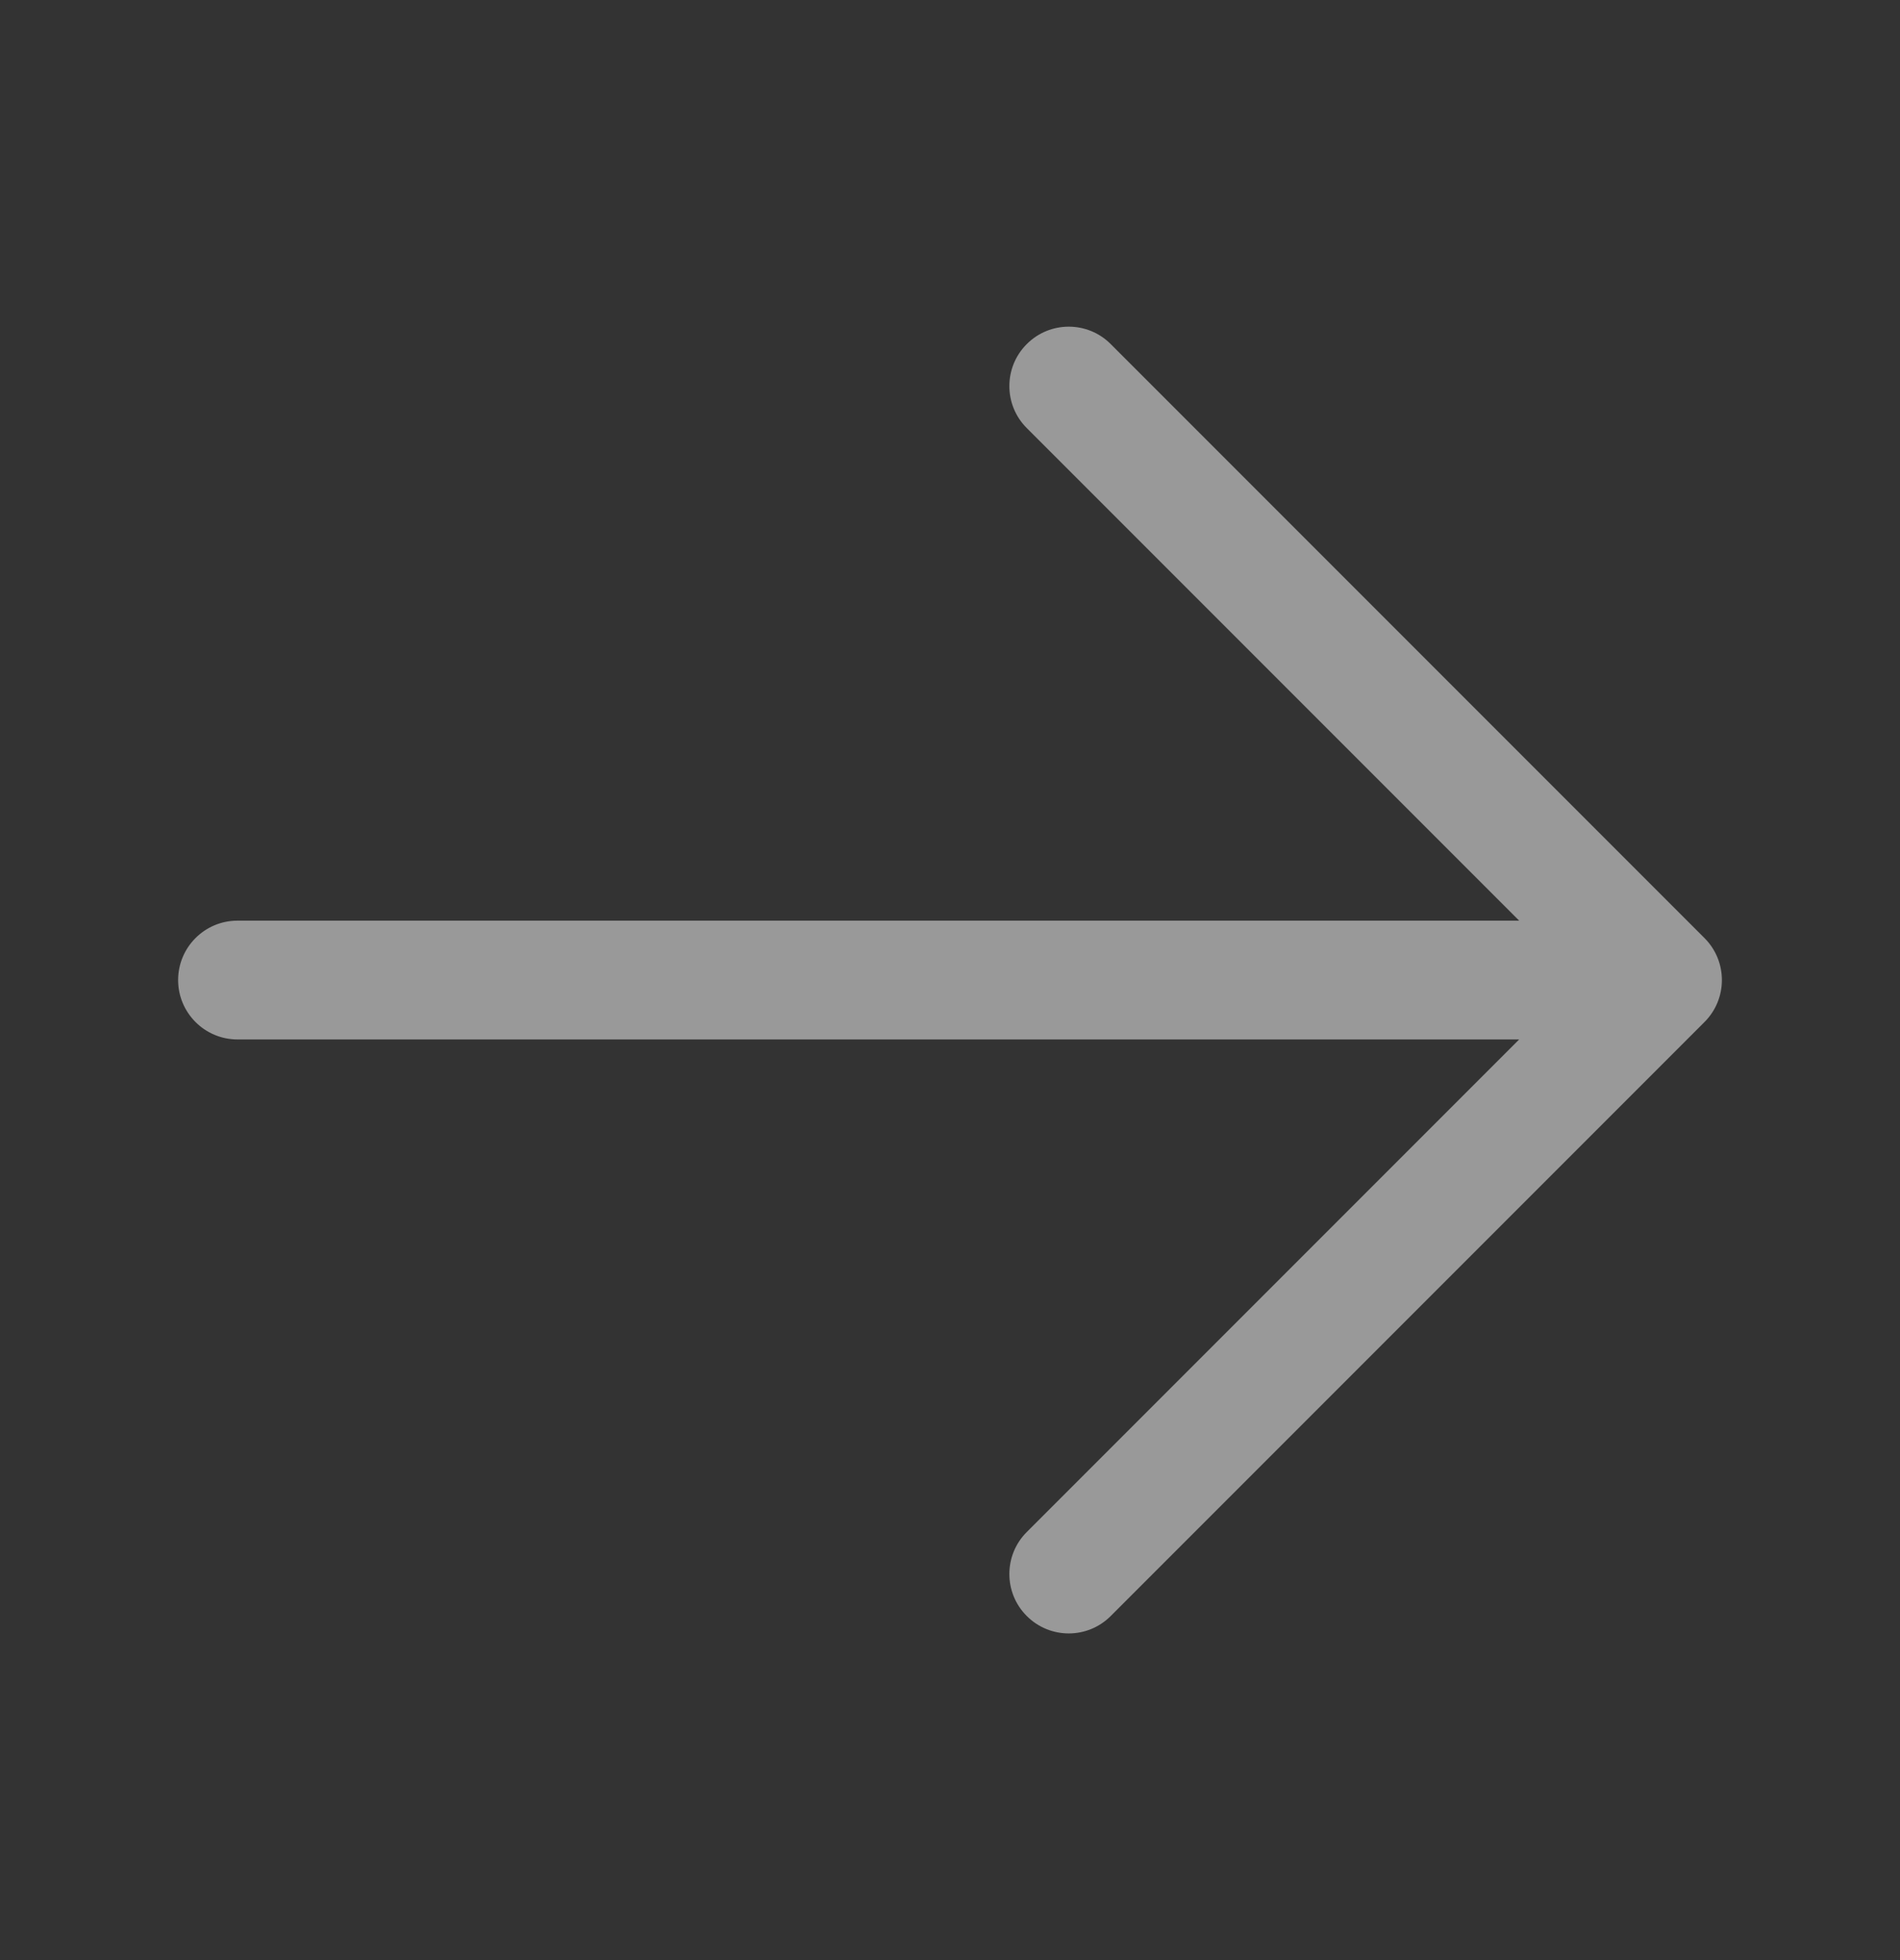 <svg width="32" height="33" viewBox="0 0 32 33" fill="none" xmlns="http://www.w3.org/2000/svg">
<rect x="0" y="0" width="32" height="33" fill="#333333" stroke="none"/>
<g opacity="0.5">
<path fill-rule="evenodd" clip-rule="evenodd" d="M17.293 27.207C16.902 26.817 16.902 26.183 17.293 25.793L25.586 17.5L4 17.5C3.448 17.5 3 17.052 3 16.5C3 15.948 3.448 15.5 4 15.5L25.586 15.5L17.293 7.207C16.902 6.817 16.902 6.183 17.293 5.793C17.683 5.402 18.317 5.402 18.707 5.793L28.707 15.793C29.098 16.183 29.098 16.817 28.707 17.207L18.707 27.207C18.317 27.598 17.683 27.598 17.293 27.207Z" fill="white"/>
</g>
</svg>
